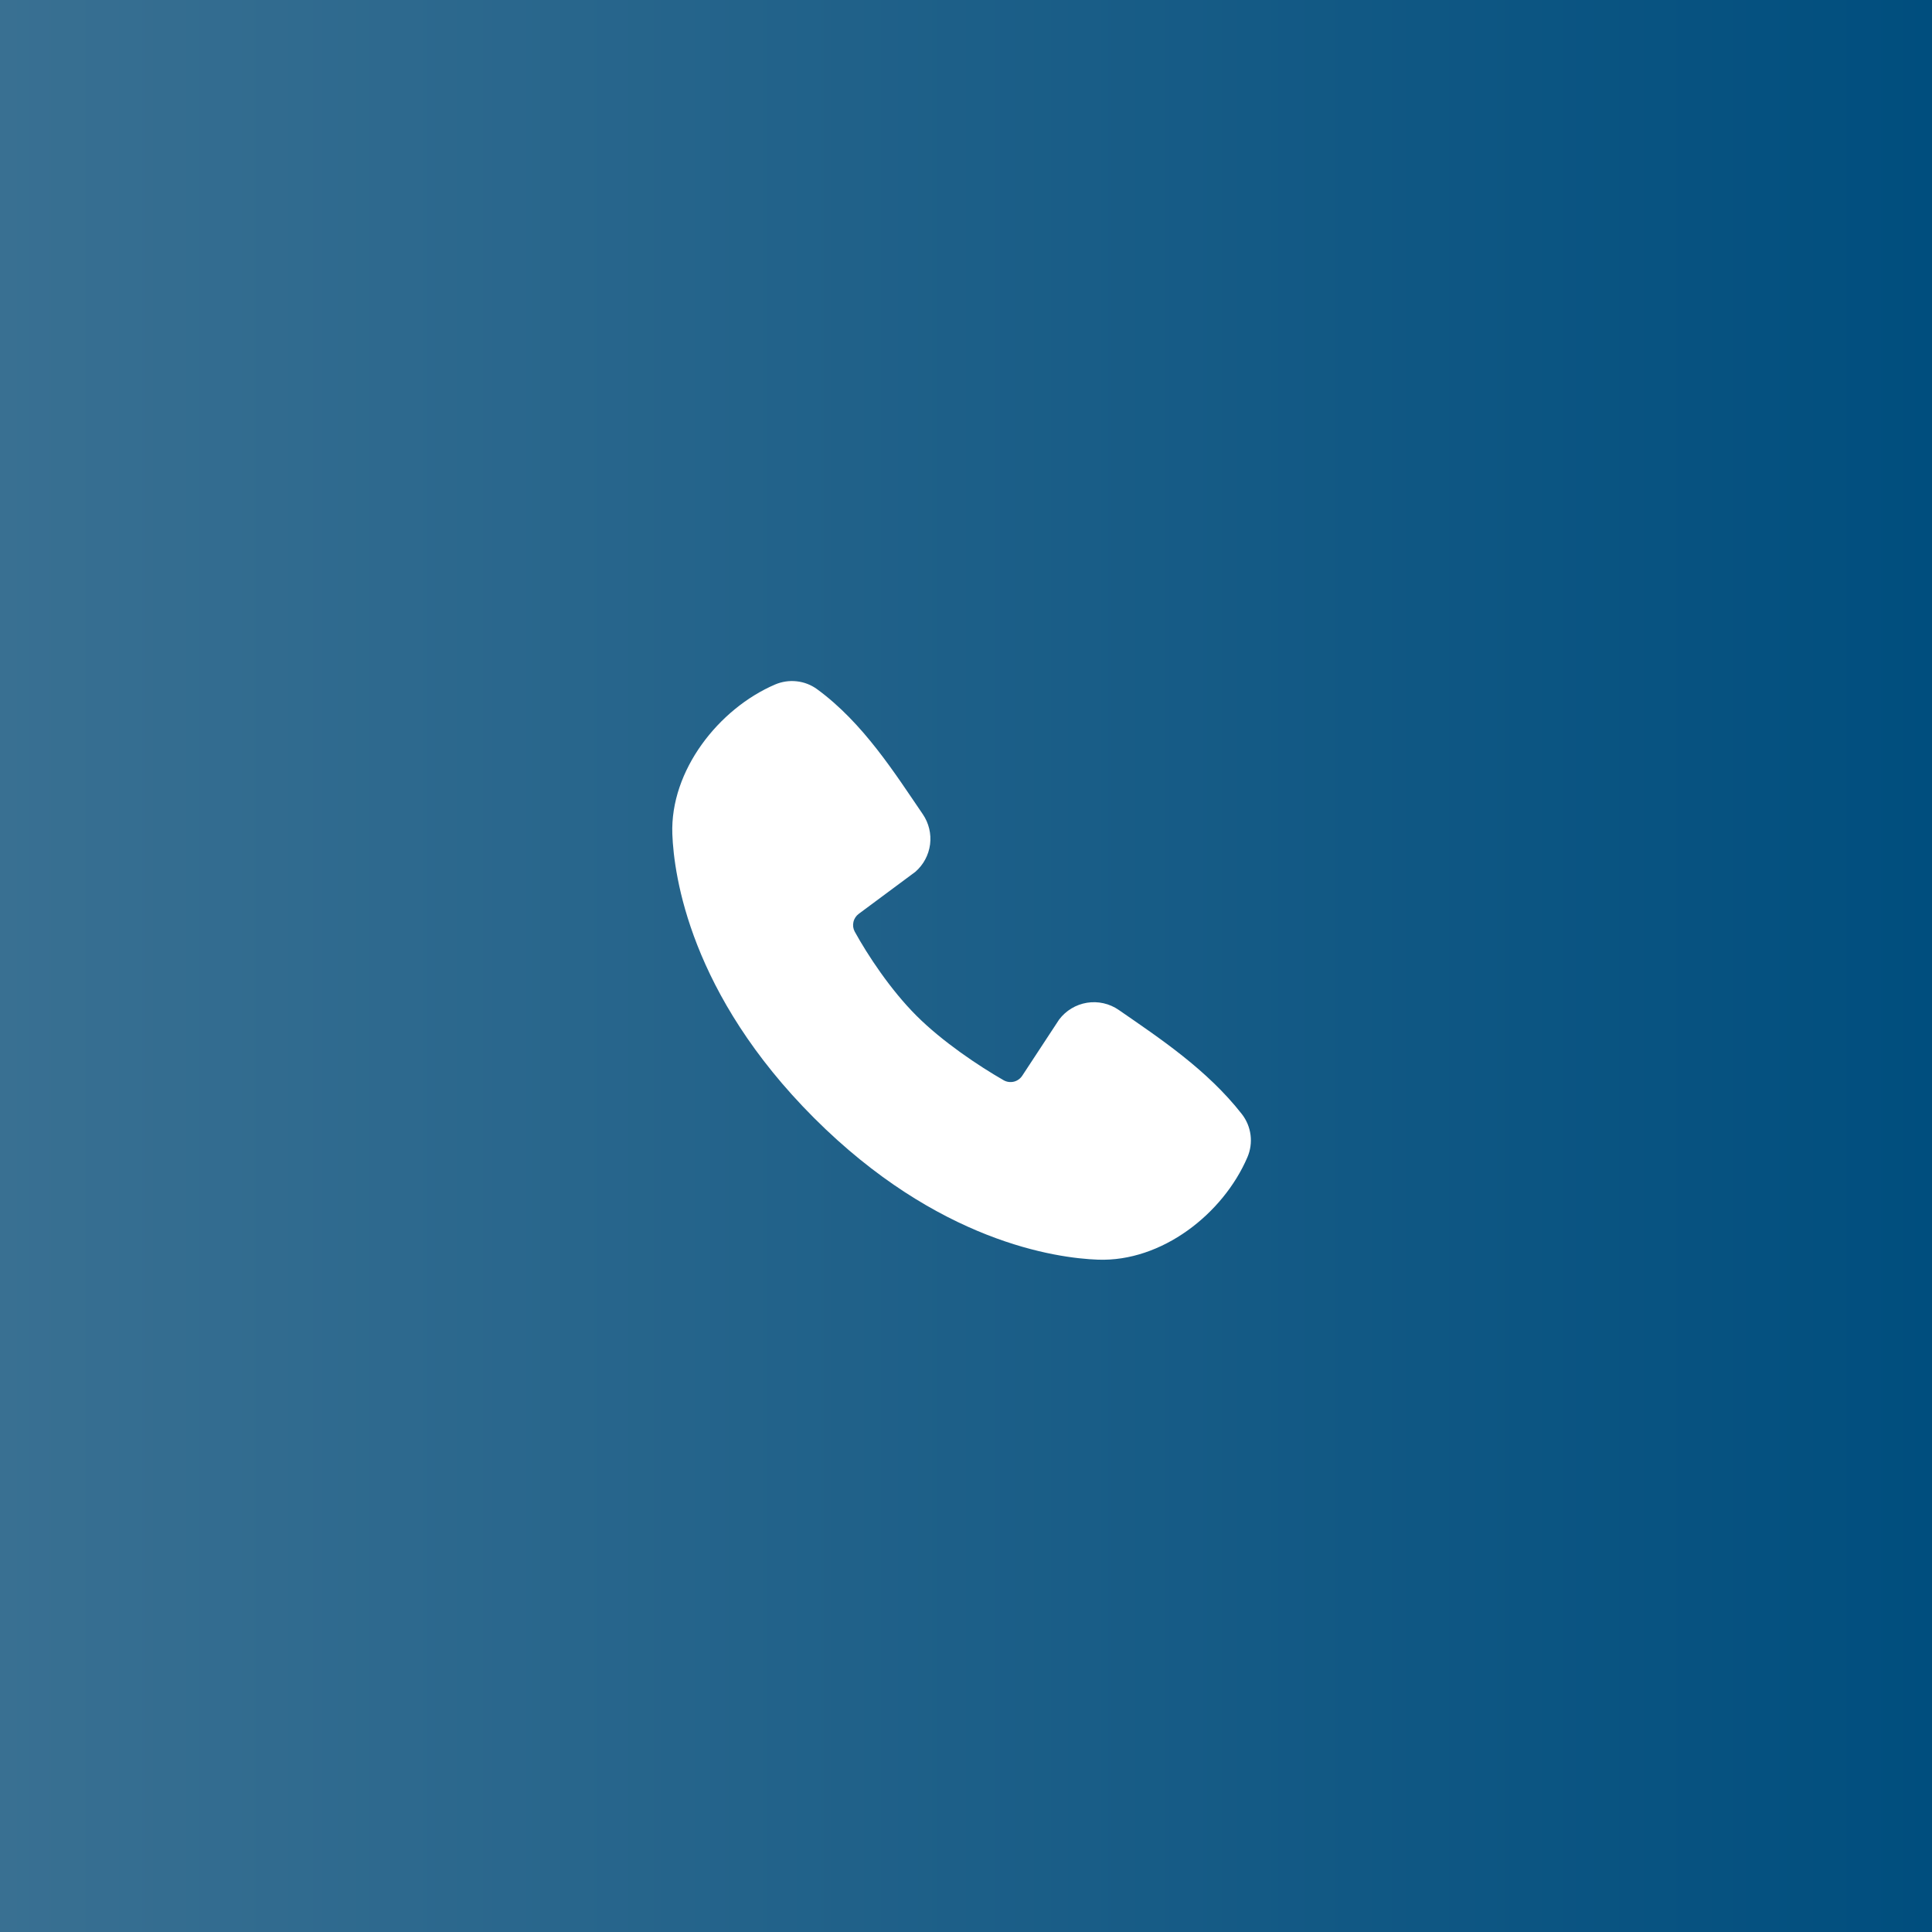 <?xml version="1.0" encoding="UTF-8"?> <svg xmlns="http://www.w3.org/2000/svg" width="50" height="50" viewBox="0 0 50 50" fill="none"><rect x="0" y="0" width="50" height="50" fill="#333333" stroke="none"/><g clip-path="url(#clip0_4962_68)"><path d="M50 0H0V50H50V0Z" fill="url(#paint0_linear_4962_68)"></path><path fill-rule="evenodd" clip-rule="evenodd" d="M28.414 32.6C27.334 32.561 24.273 32.138 21.068 28.933C17.863 25.727 17.441 22.668 17.4 21.587C17.34 19.94 18.602 18.34 20.059 17.715C20.235 17.64 20.427 17.611 20.617 17.632C20.807 17.652 20.988 17.722 21.143 17.834C22.343 18.709 23.171 20.032 23.882 21.072C24.038 21.301 24.105 21.579 24.07 21.854C24.034 22.128 23.899 22.38 23.69 22.562L22.227 23.648C22.156 23.7 22.106 23.775 22.087 23.86C22.067 23.945 22.079 24.034 22.12 24.11C22.452 24.713 23.041 25.61 23.716 26.285C24.391 26.96 25.331 27.588 25.975 27.957C26.056 28.003 26.151 28.015 26.241 27.993C26.331 27.97 26.408 27.914 26.458 27.836L27.41 26.386C27.586 26.153 27.844 25.998 28.131 25.951C28.419 25.905 28.713 25.971 28.953 26.137C30.008 26.867 31.239 27.681 32.141 28.835C32.262 28.991 32.339 29.177 32.364 29.373C32.389 29.569 32.361 29.768 32.283 29.949C31.655 31.414 30.066 32.661 28.414 32.6Z" fill="white"></path></g><defs><linearGradient id="paint0_linear_4962_68" x1="0" y1="25" x2="50" y2="25" gradientUnits="userSpaceOnUse"><stop stop-color="#397092"></stop><stop offset="1" stop-color="#004E7E"></stop></linearGradient><clipPath id="clip0_4962_68"><rect width="50" height="50" fill="white"></rect></clipPath></defs></svg> 